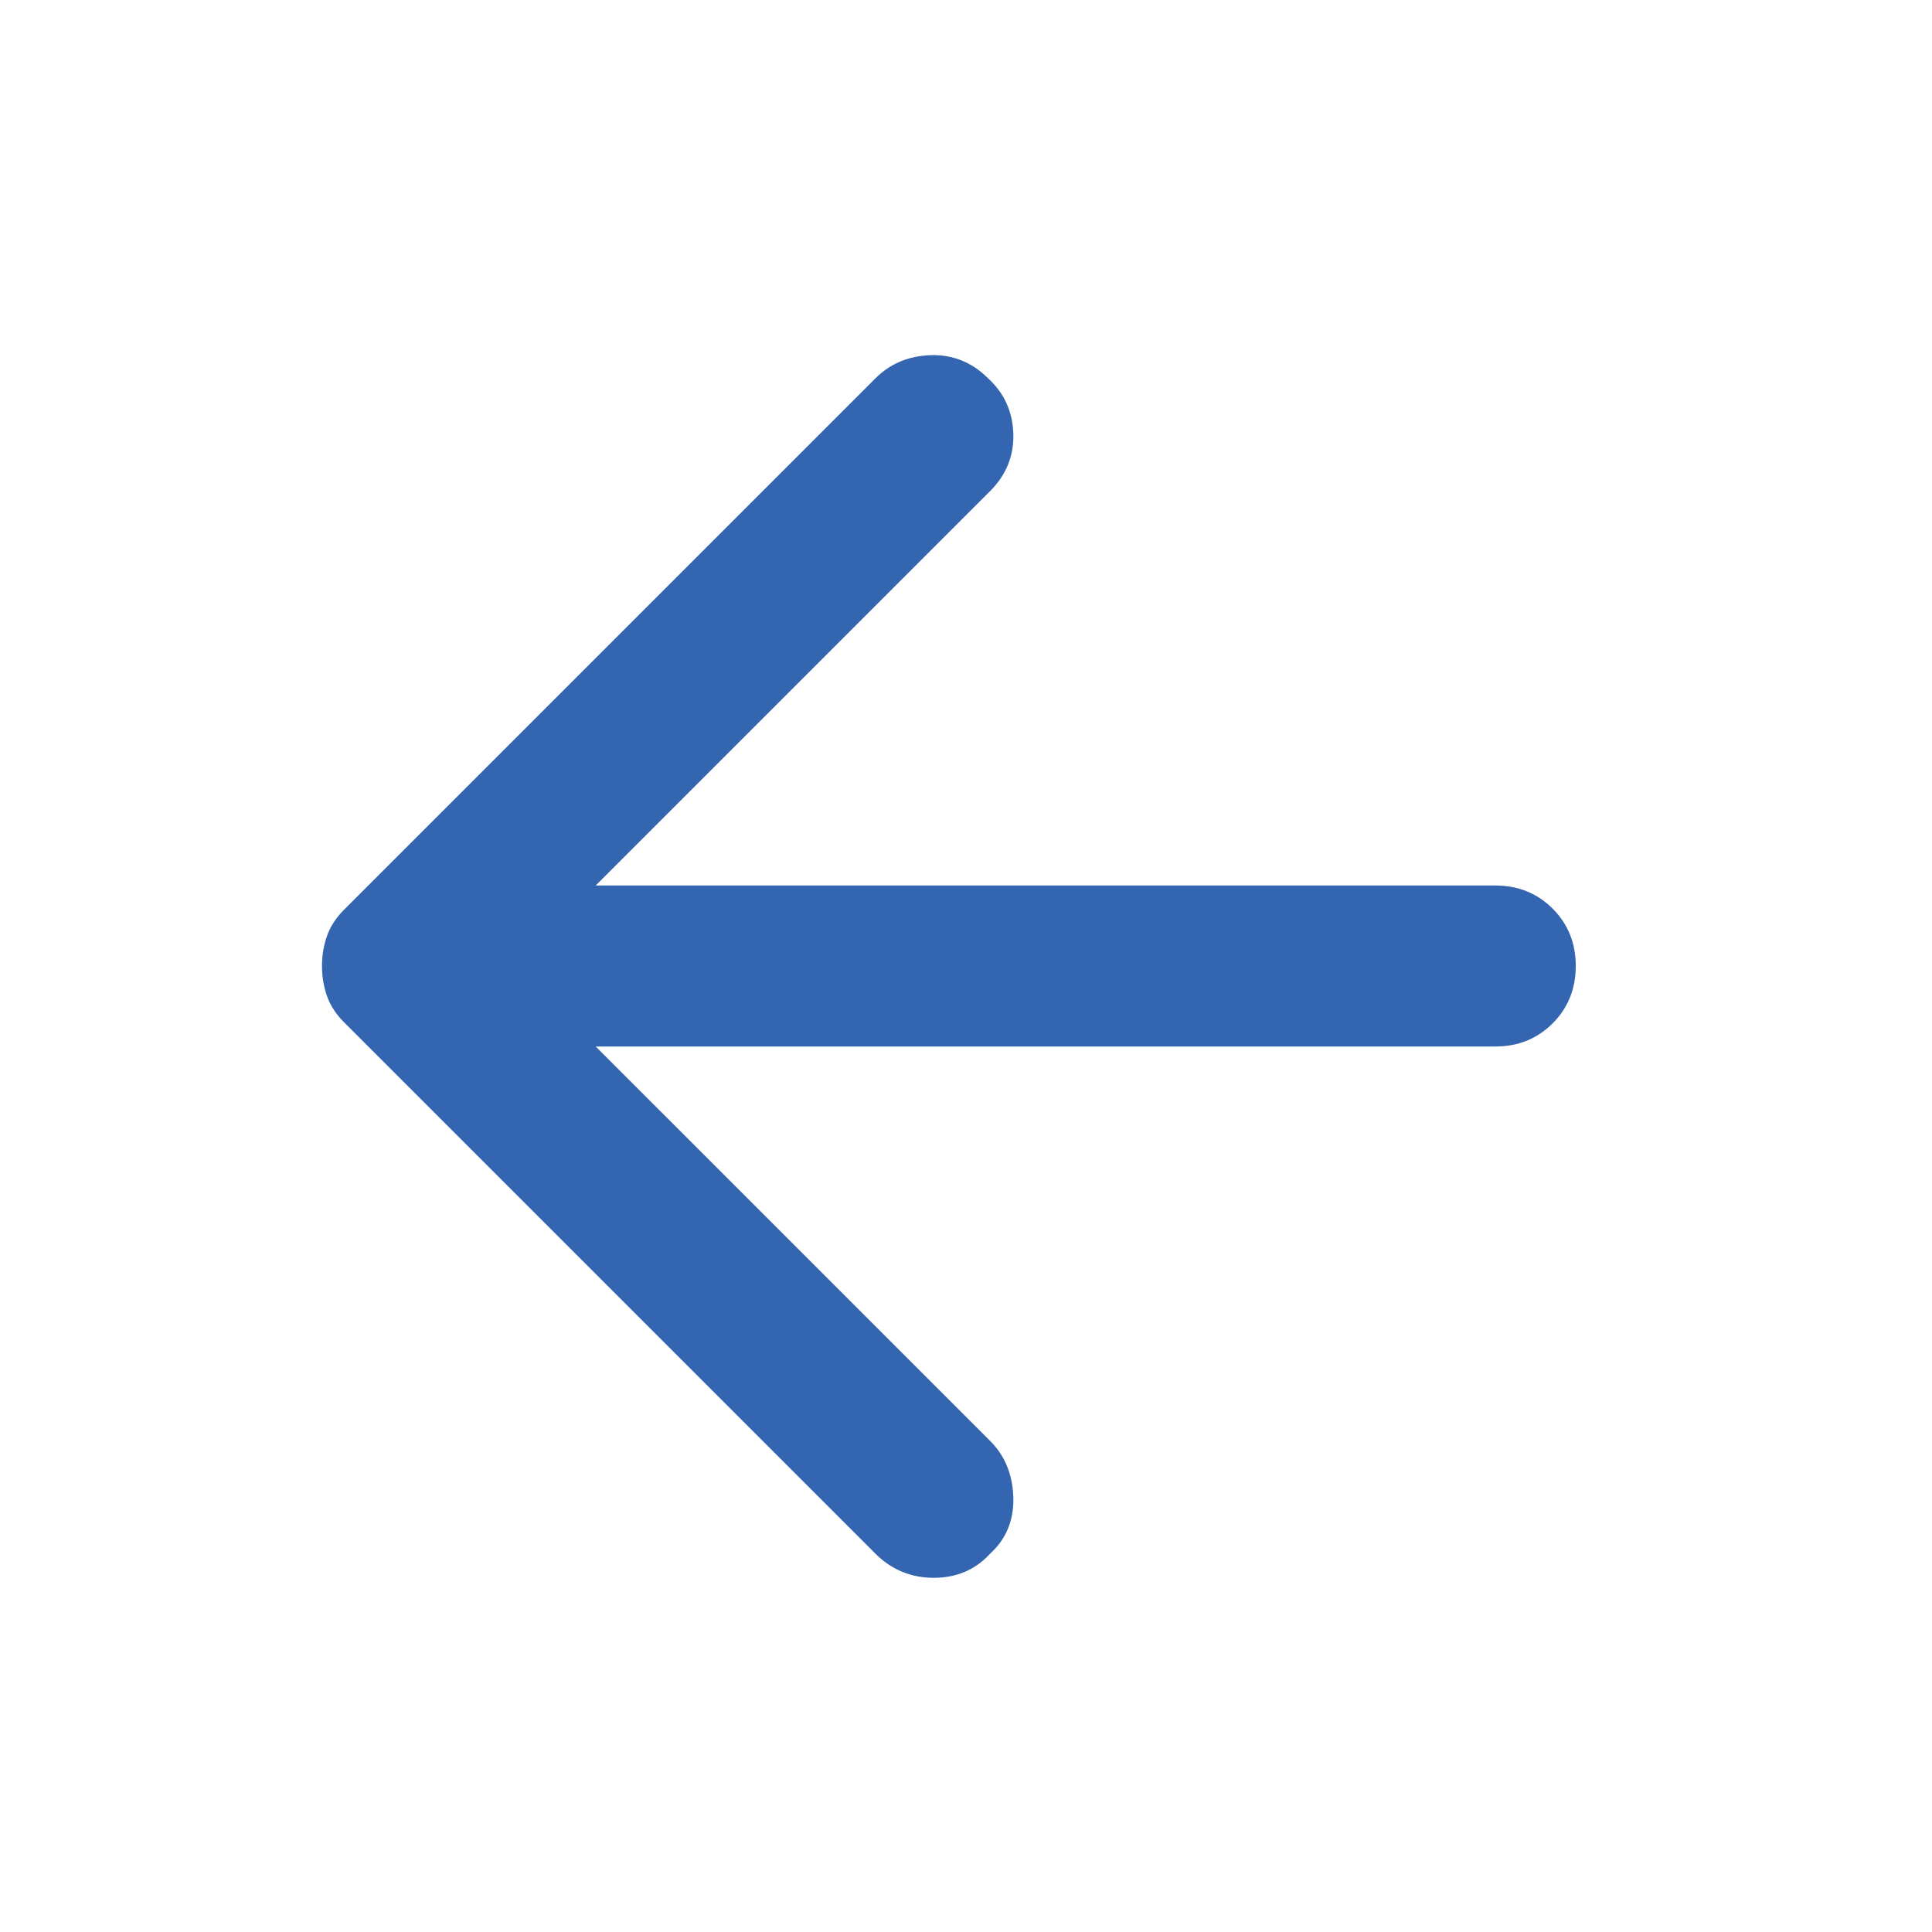 <svg width="18" height="18" viewBox="0 0 18 18" fill="none" xmlns="http://www.w3.org/2000/svg">
<mask id="mask0_460_2320" style="mask-type:alpha" maskUnits="userSpaceOnUse" x="0" y="0" width="18" height="18">
<rect width="18" height="18" fill="#D9D9D9"/>
</mask>
<g mask="url(#mask0_460_2320)">
<path d="M8.156 14.475L3.206 9.525C3.131 9.45 3.078 9.369 3.047 9.281C3.016 9.194 3 9.1 3 9C3 8.9 3.016 8.806 3.047 8.719C3.078 8.631 3.131 8.55 3.206 8.475L8.156 3.525C8.294 3.387 8.466 3.316 8.672 3.309C8.878 3.303 9.056 3.375 9.206 3.525C9.356 3.662 9.434 3.834 9.441 4.041C9.447 4.247 9.375 4.425 9.225 4.575L5.55 8.25H13.931C14.144 8.25 14.322 8.322 14.466 8.466C14.609 8.609 14.681 8.787 14.681 9C14.681 9.212 14.609 9.391 14.466 9.534C14.322 9.678 14.144 9.75 13.931 9.75H5.55L9.225 13.425C9.363 13.562 9.434 13.738 9.441 13.95C9.447 14.162 9.375 14.338 9.225 14.475C9.088 14.625 8.912 14.7 8.7 14.7C8.488 14.7 8.306 14.625 8.156 14.475Z" fill="#3365B0"/>
</g>
</svg>
